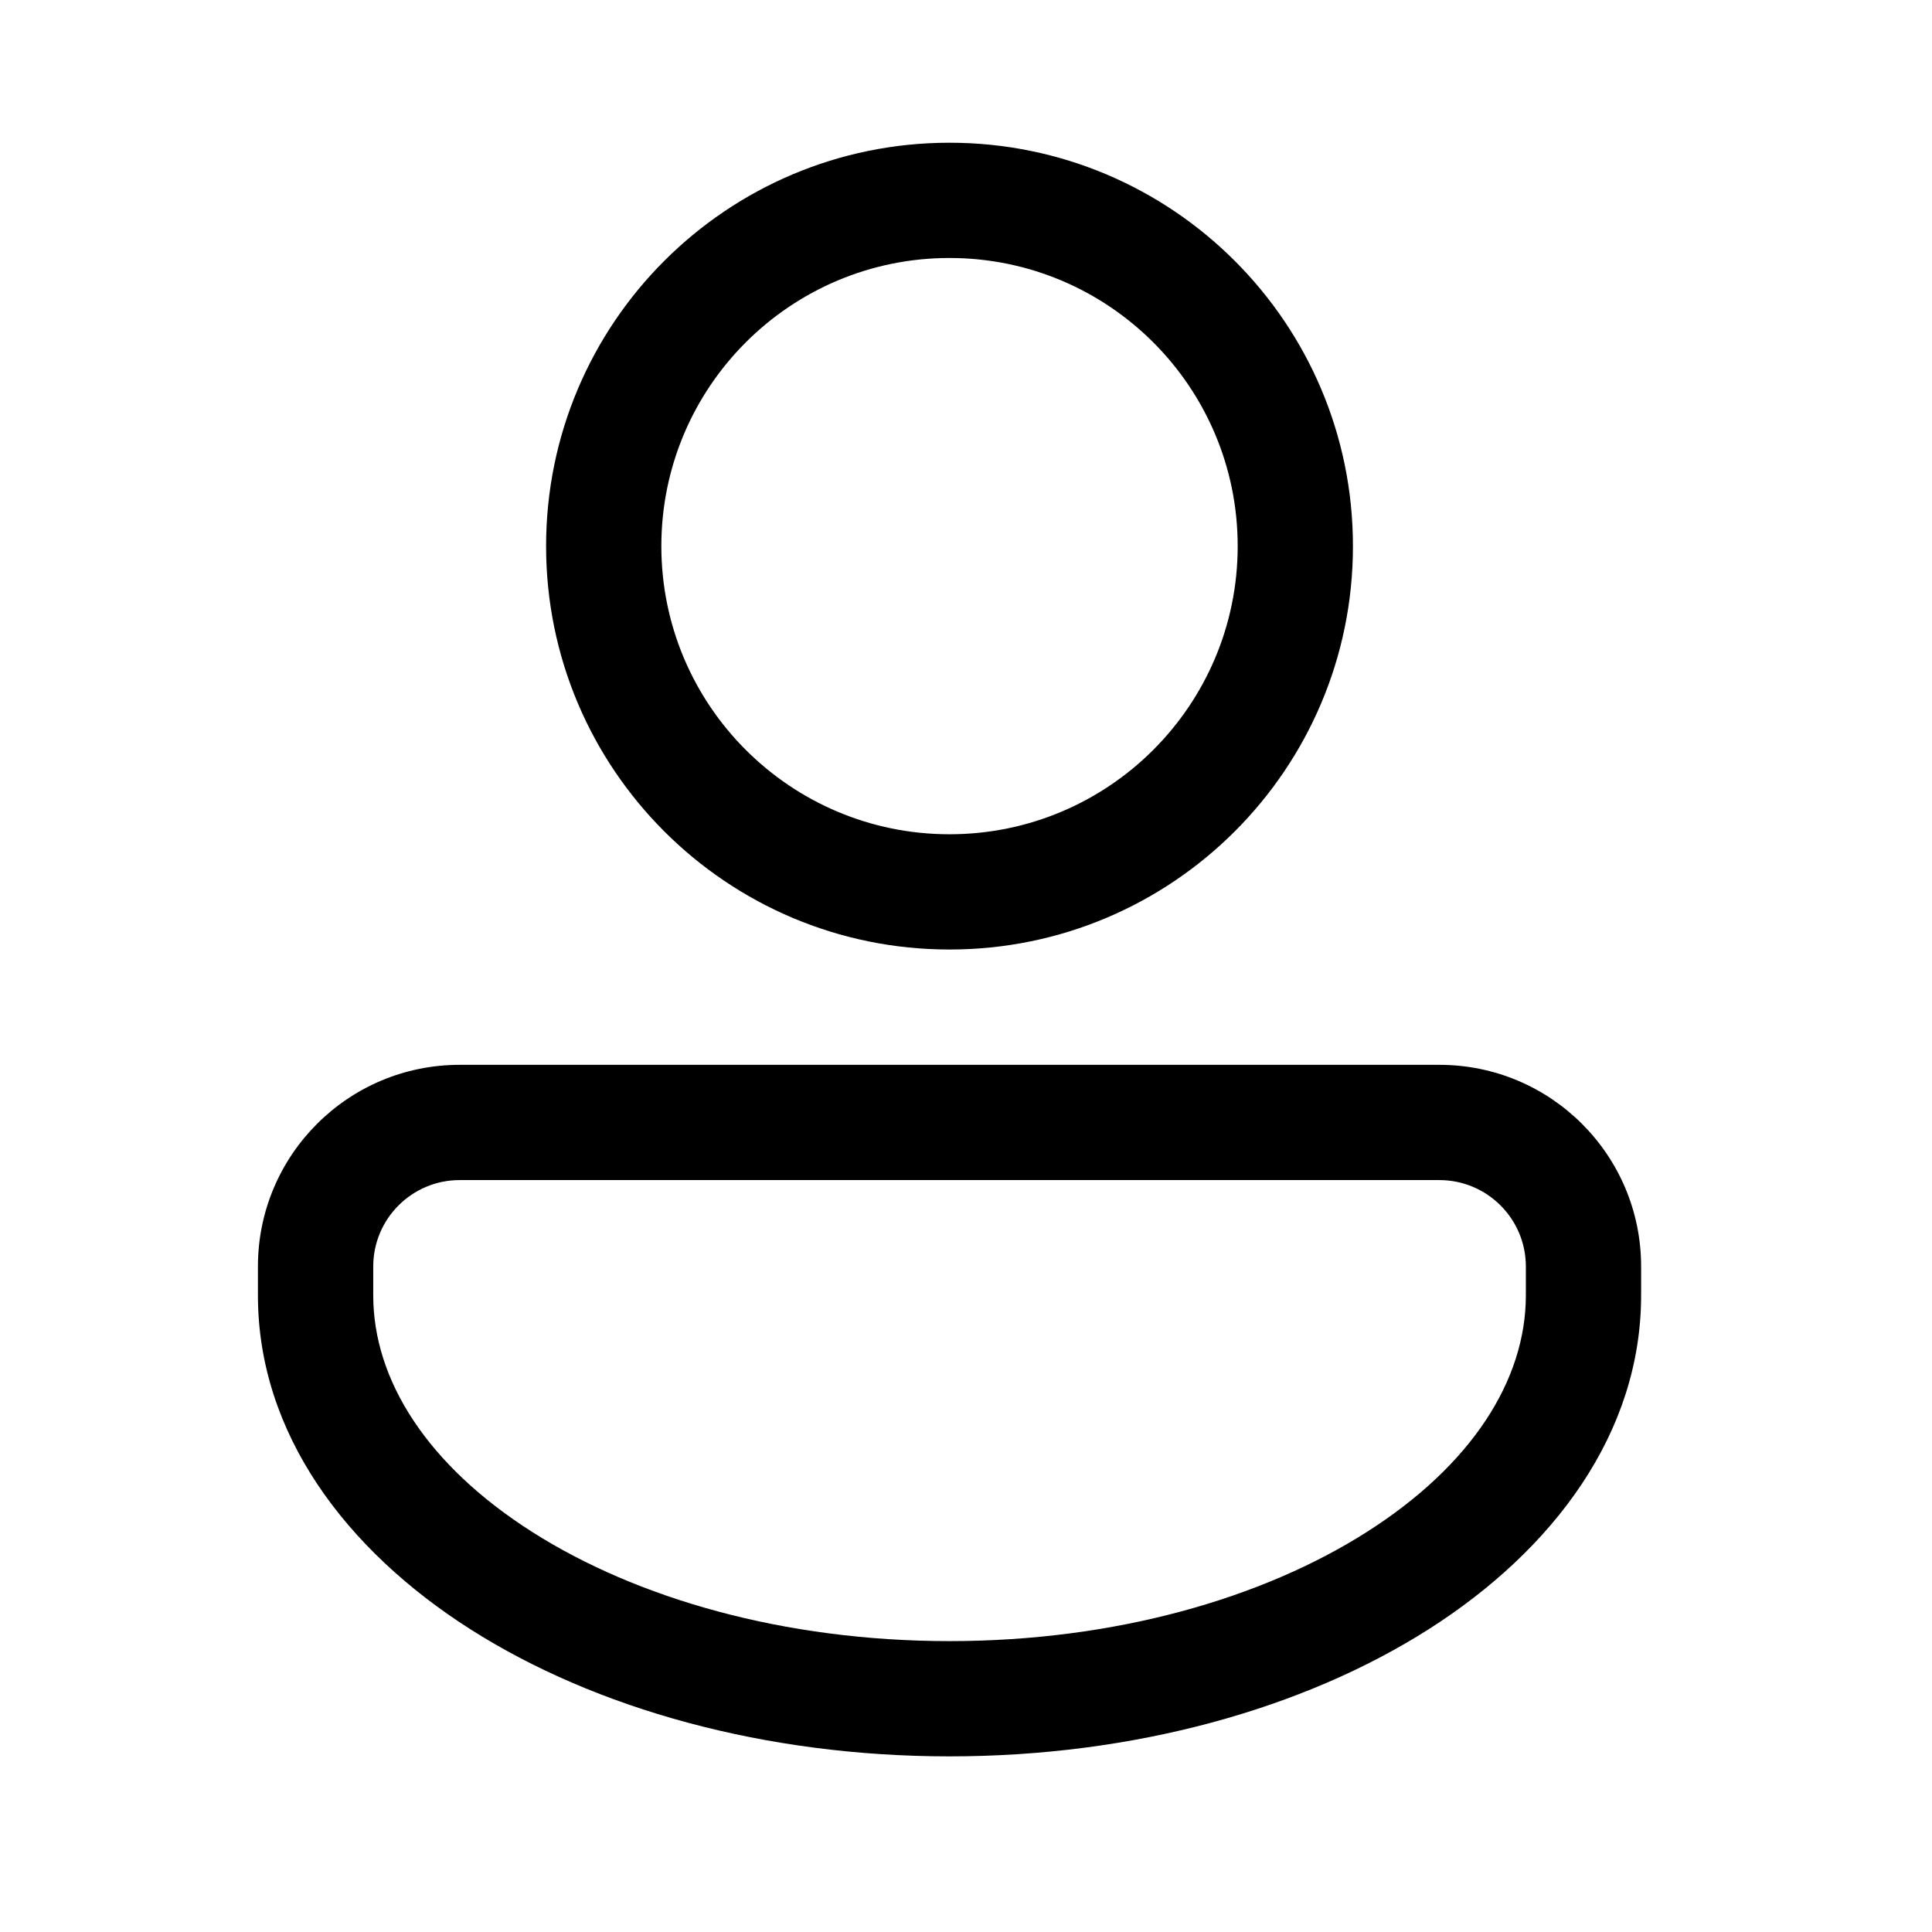 <svg  viewBox="0 0 32 32" fill="none" xmlns="http://www.w3.org/2000/svg">
<path d="M22.409 9.046C22.409 12.736 19.417 15.727 15.727 15.727C12.037 15.727 9.045 12.736 9.045 9.046C9.045 5.355 12.037 2.364 15.727 2.364C19.417 2.364 22.409 5.355 22.409 9.046ZM20.5 9.046C20.5 6.41 18.363 4.273 15.727 4.273C13.091 4.273 10.954 6.41 10.954 9.046C10.954 11.681 13.091 13.818 15.727 13.818C18.363 13.818 20.5 11.681 20.5 9.046ZM7.613 17.637C5.768 17.637 4.272 19.132 4.272 20.977L4.272 21.455C4.272 23.739 5.726 25.671 7.79 26.985C9.865 28.305 12.674 29.091 15.727 29.091C18.78 29.091 21.589 28.305 23.664 26.985C25.728 25.671 27.182 23.739 27.182 21.455V20.977C27.182 19.132 25.686 17.637 23.841 17.637H7.613ZM6.182 20.977C6.182 20.187 6.823 19.546 7.613 19.546H23.841C24.631 19.546 25.273 20.187 25.273 20.977V21.455C25.273 22.86 24.375 24.269 22.639 25.374C20.914 26.472 18.473 27.182 15.727 27.182C12.981 27.182 10.54 26.472 8.815 25.374C7.079 24.269 6.182 22.86 6.182 21.455L6.182 20.977Z" fill="currentColor"/>
</svg>
